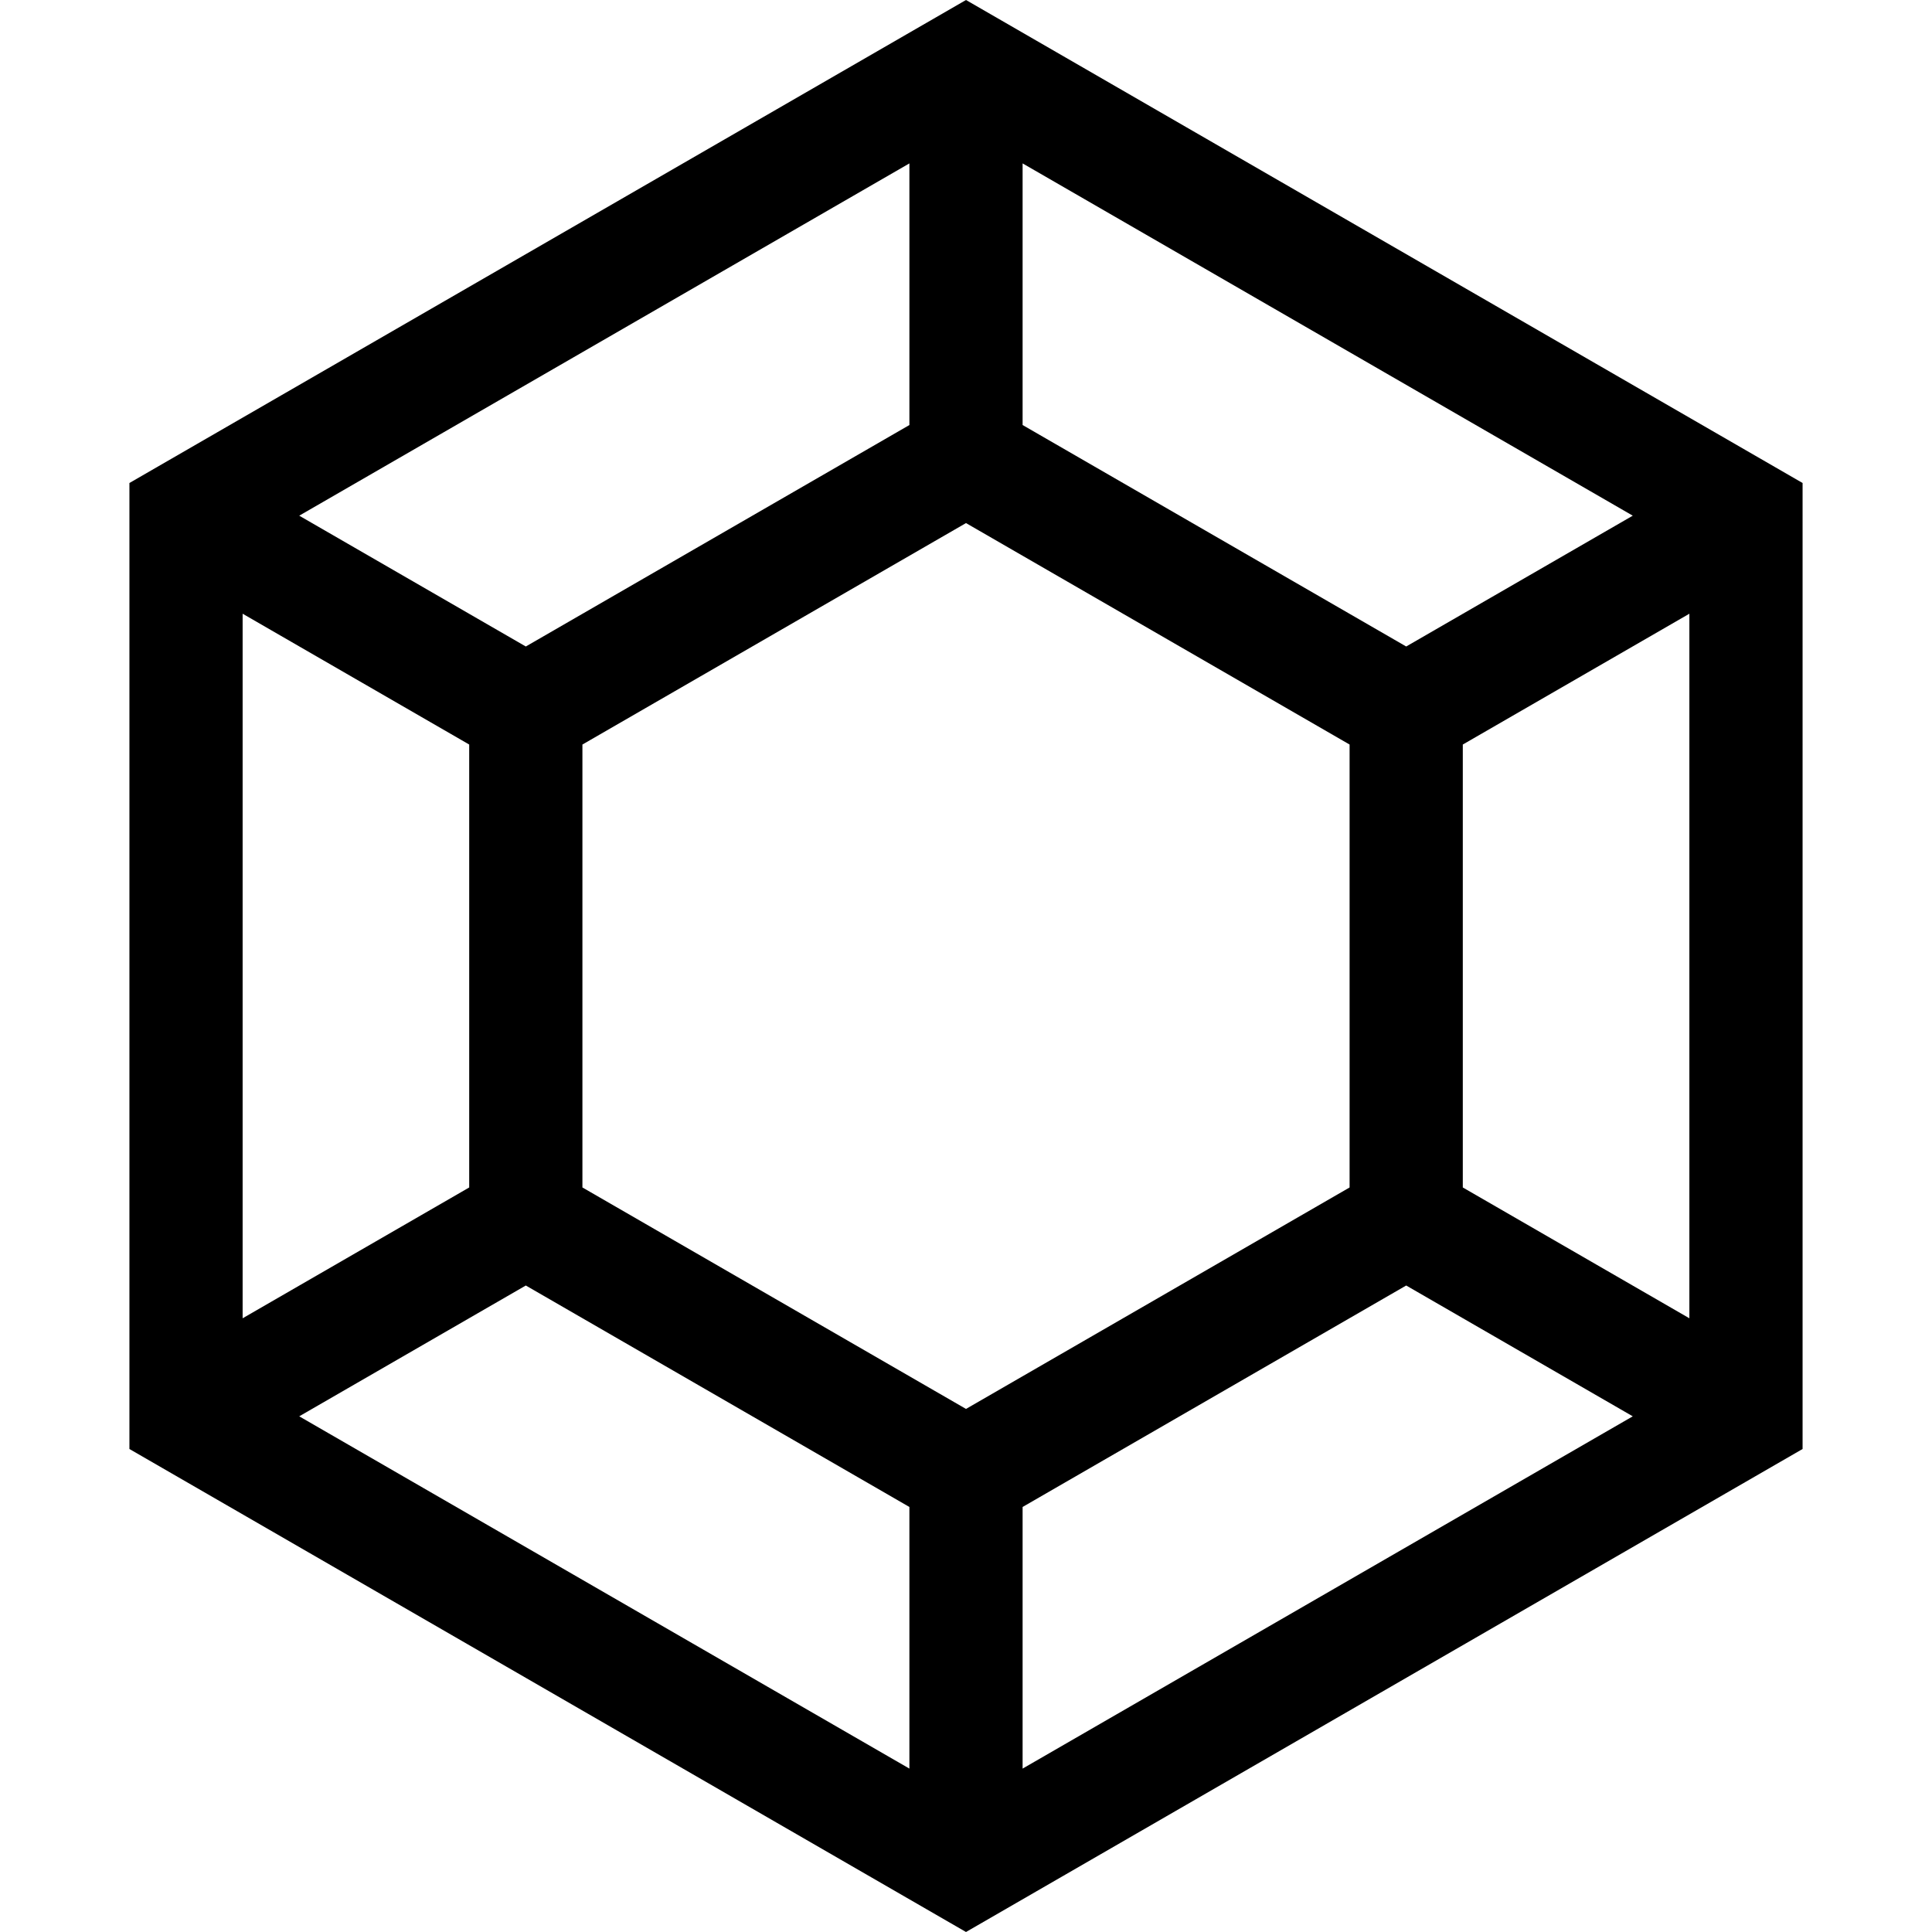 <svg xmlns="http://www.w3.org/2000/svg" xmlns:xlink="http://www.w3.org/1999/xlink" id="Capa_1" x="0px" y="0px" viewBox="0 0 511.999 511.999" style="enable-background:new 0 0 511.999 511.999;" xml:space="preserve"><g>	<g>		<path d="M256,0L34.297,128v255.998l221.703,128l221.703-128V128L256,0z M271.001,43.303l161.7,93.357l-60.046,34.667   l-101.654-58.69V43.303z M240.999,43.304v69.334l-101.654,58.69l-60.045-34.667L240.999,43.304z M64.299,162.643l60.045,34.667   v117.38l-60.045,34.667V162.643z M240.999,468.697L79.299,375.339l60.045-34.668l101.654,58.69V468.697z M154.346,314.689V197.31   L256,138.62l101.654,58.69v117.38L256,373.379L154.346,314.689z M271,468.697v-69.335l101.654-58.69l60.045,34.667L271,468.697z    M447.701,349.357l-60.045-34.667V197.31l60.045-34.667V349.357z"></path>	</g></g><g></g><g></g><g></g><g></g><g></g><g></g><g></g><g></g><g></g><g></g><g></g><g></g><g></g><g></g><g></g></svg>
